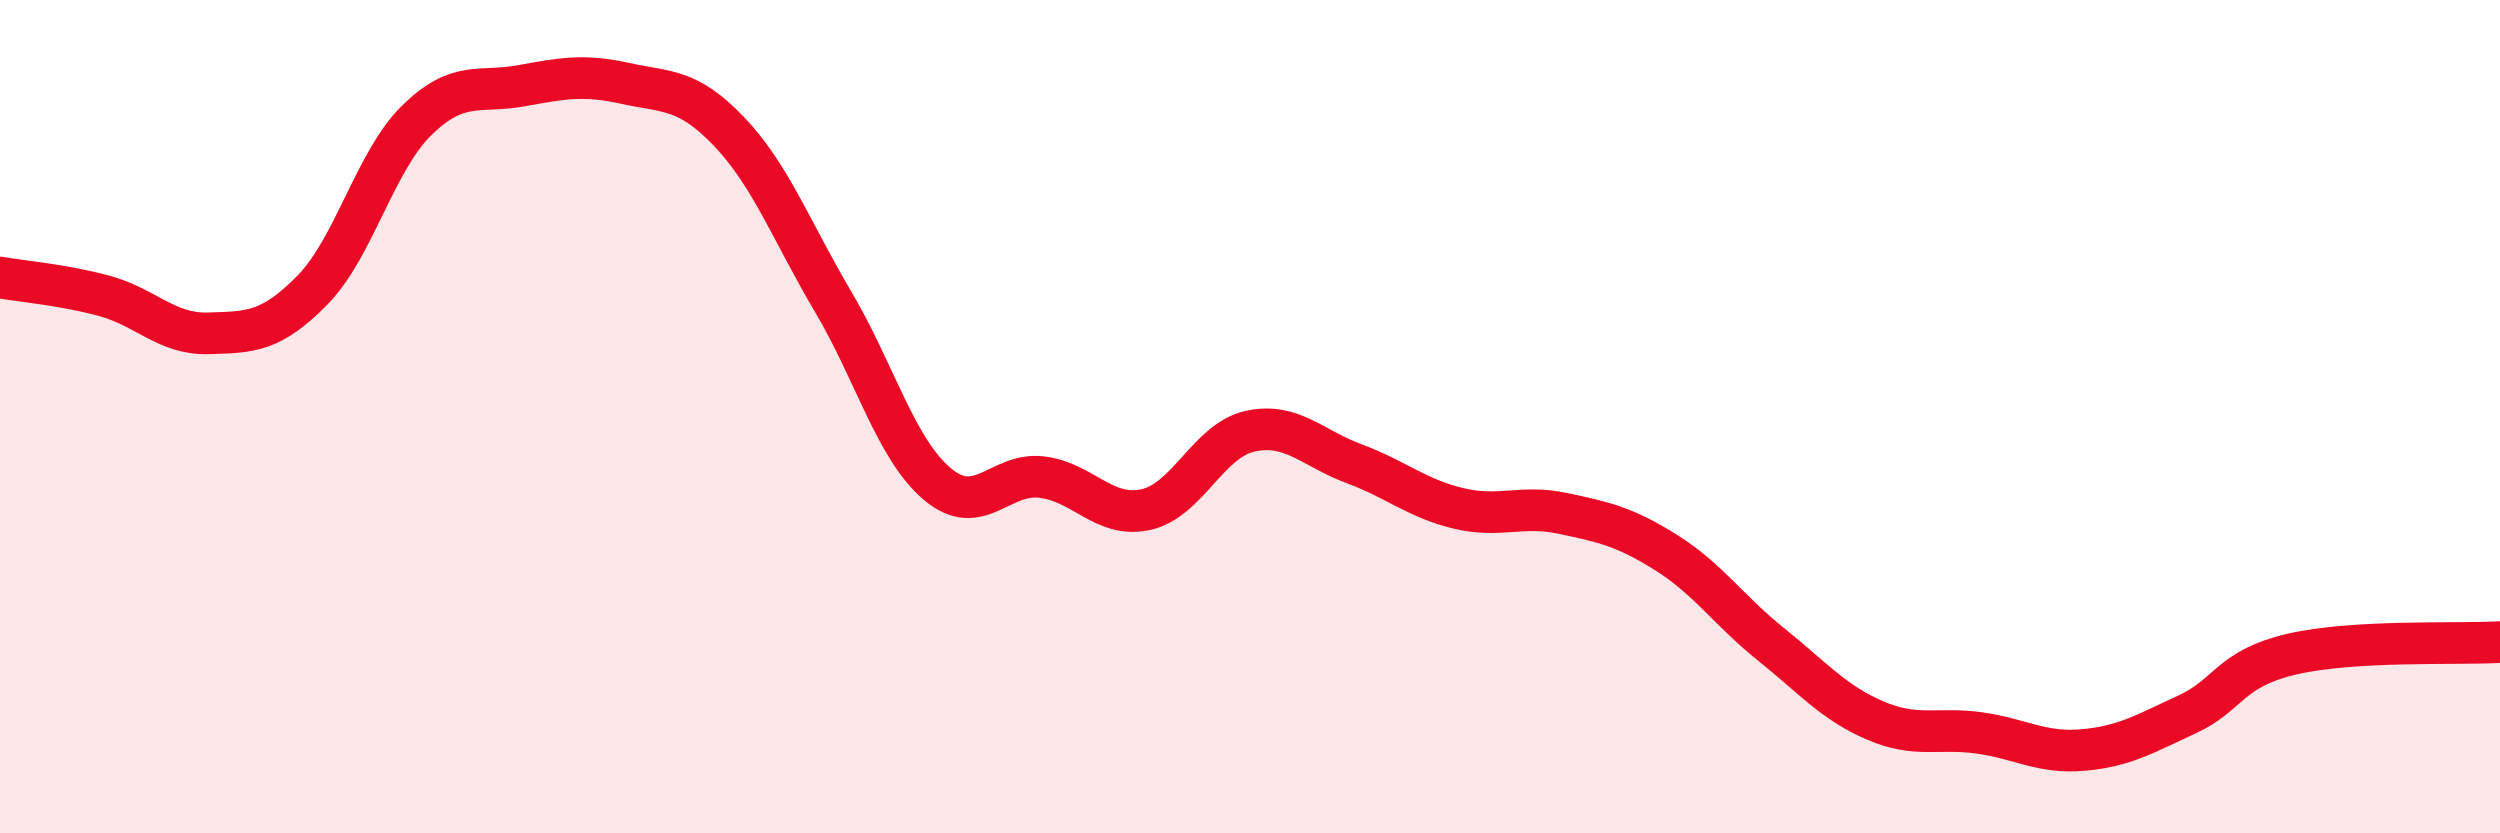 
    <svg width="60" height="20" viewBox="0 0 60 20" xmlns="http://www.w3.org/2000/svg">
      <path
        d="M 0,6.66 C 0.5,6.75 1.5,6.83 2.5,7.1 C 3.5,7.37 4,8.03 5,8 C 6,7.97 6.5,7.98 7.5,6.96 C 8.5,5.94 9,3.87 10,2.89 C 11,1.91 11.5,2.24 12.5,2.06 C 13.5,1.88 14,1.78 15,2 C 16,2.22 16.5,2.11 17.5,3.16 C 18.5,4.21 19,5.56 20,7.25 C 21,8.94 21.5,10.78 22.5,11.62 C 23.5,12.46 24,11.33 25,11.45 C 26,11.57 26.5,12.45 27.5,12.23 C 28.5,12.01 29,10.57 30,10.35 C 31,10.13 31.5,10.76 32.5,11.13 C 33.5,11.5 34,11.96 35,12.2 C 36,12.44 36.5,12.11 37.5,12.32 C 38.5,12.53 39,12.64 40,13.27 C 41,13.9 41.5,14.66 42.5,15.46 C 43.5,16.26 44,16.86 45,17.29 C 46,17.72 46.5,17.45 47.5,17.59 C 48.5,17.73 49,18.09 50,18 C 51,17.91 51.5,17.6 52.5,17.14 C 53.5,16.68 53.5,16.05 55,15.7 C 56.5,15.35 59,15.47 60,15.41L60 20L0 20Z"
        fill="#EB0A25"
        opacity="0.1"
        stroke-linecap="round"
        stroke-linejoin="round"
      />
      <path
        d="M 0,6.66 C 0.5,6.75 1.5,6.83 2.5,7.1 C 3.5,7.37 4,8.03 5,8 C 6,7.97 6.5,7.98 7.5,6.96 C 8.5,5.94 9,3.87 10,2.89 C 11,1.91 11.5,2.24 12.5,2.06 C 13.5,1.88 14,1.78 15,2 C 16,2.22 16.5,2.11 17.5,3.16 C 18.5,4.21 19,5.56 20,7.25 C 21,8.94 21.5,10.78 22.5,11.62 C 23.5,12.46 24,11.33 25,11.45 C 26,11.57 26.5,12.45 27.5,12.23 C 28.5,12.01 29,10.57 30,10.35 C 31,10.13 31.5,10.76 32.5,11.13 C 33.5,11.5 34,11.96 35,12.2 C 36,12.44 36.5,12.11 37.5,12.32 C 38.5,12.53 39,12.64 40,13.27 C 41,13.9 41.5,14.66 42.5,15.46 C 43.5,16.26 44,16.86 45,17.29 C 46,17.72 46.5,17.45 47.5,17.59 C 48.5,17.73 49,18.09 50,18 C 51,17.91 51.5,17.6 52.5,17.14 C 53.5,16.68 53.5,16.05 55,15.7 C 56.5,15.35 59,15.47 60,15.41"
        stroke="#EB0A25"
        stroke-width="1"
        fill="none"
        stroke-linecap="round"
        stroke-linejoin="round"
      />
    </svg>
  